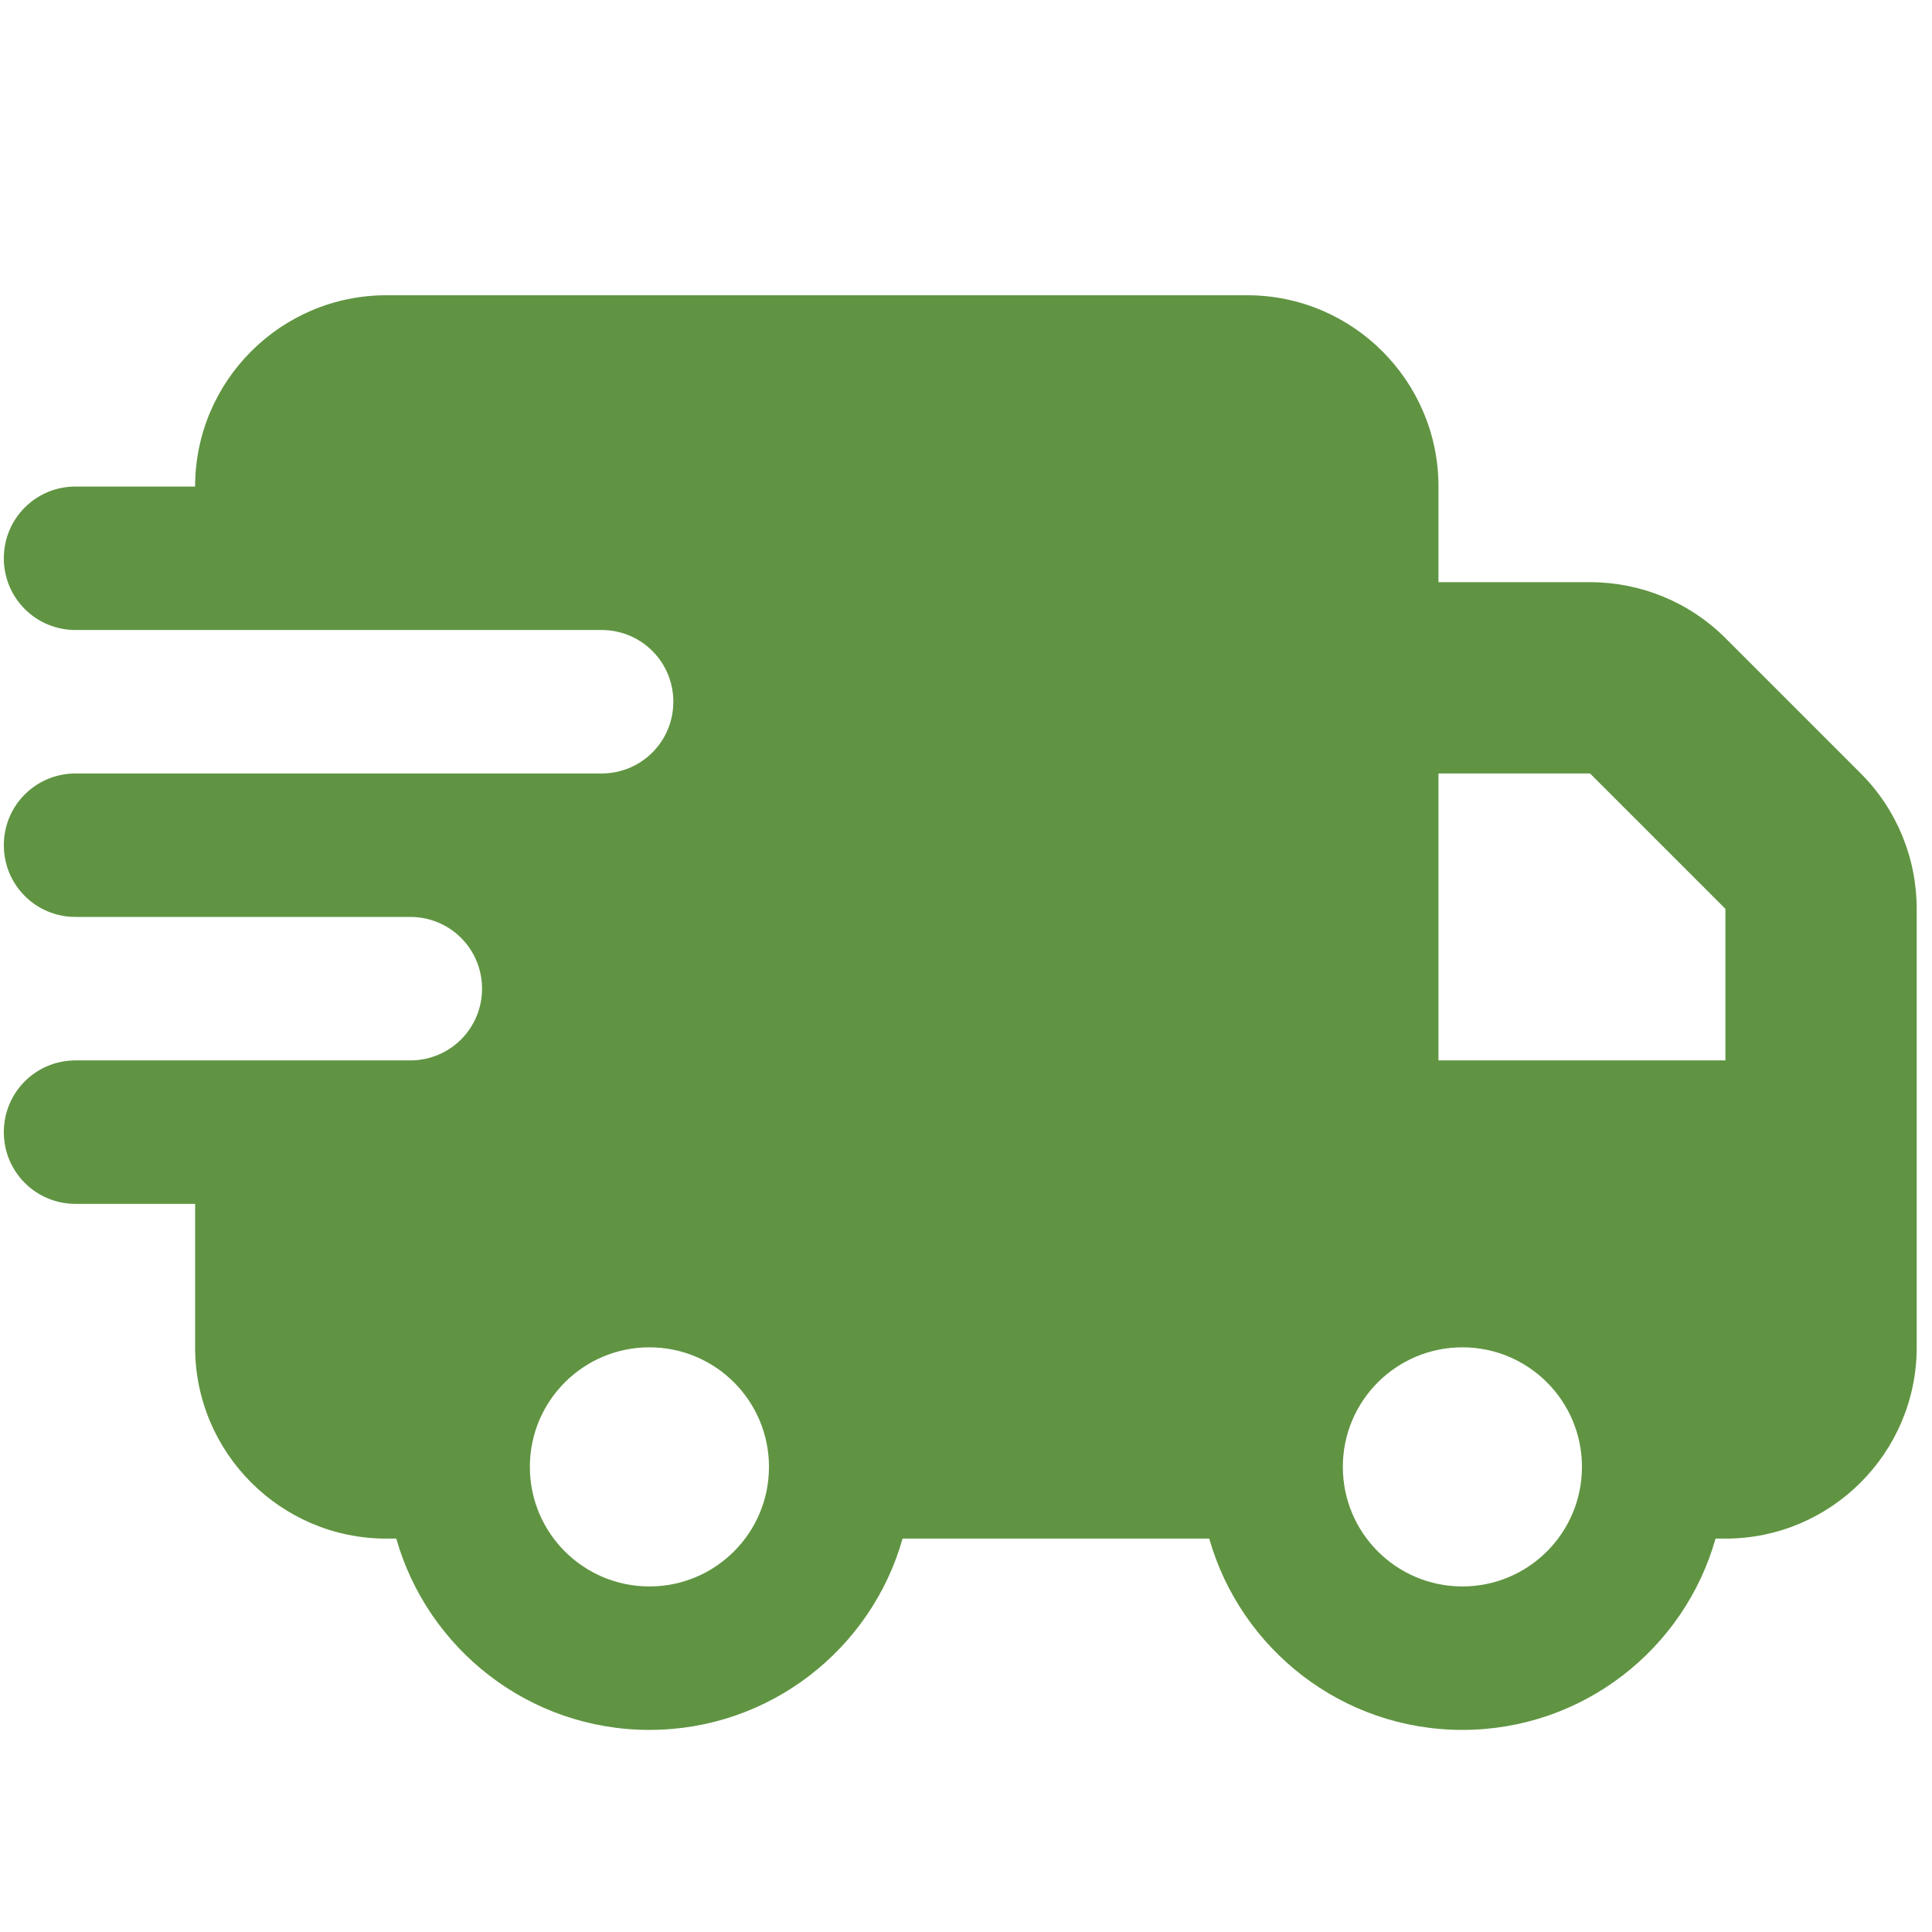 <svg width="101" height="101" viewBox="0 0 101 101" fill="none" xmlns="http://www.w3.org/2000/svg">
<g clip-path="url(#clip0_128_647)">
<path d="M10.2 25.435C10.2 19.919 14.684 15.435 20.2 15.435H65.2C70.716 15.435 75.2 19.919 75.2 25.435V30.435H83.122C85.778 30.435 88.325 31.482 90.2 33.357L97.278 40.435C99.153 42.31 100.2 44.857 100.2 47.513V70.435C100.2 75.95 95.716 80.435 90.2 80.435H89.684C88.059 86.2 82.747 90.435 76.45 90.435C70.153 90.435 64.856 86.2 63.216 80.435H47.184C45.559 86.2 40.247 90.435 33.95 90.435C27.653 90.435 22.356 86.2 20.716 80.435H20.2C14.684 80.435 10.2 75.95 10.2 70.435V62.935H3.95C1.872 62.935 0.2 61.263 0.2 59.185C0.2 57.107 1.872 55.435 3.95 55.435H21.45C23.528 55.435 25.2 53.763 25.2 51.685C25.2 49.607 23.528 47.935 21.45 47.935H3.95C1.872 47.935 0.2 46.263 0.2 44.185C0.2 42.107 1.872 40.435 3.95 40.435H31.45C33.528 40.435 35.2 38.763 35.2 36.685C35.2 34.607 33.528 32.935 31.45 32.935H3.95C1.872 32.935 0.2 31.263 0.2 29.185C0.2 27.107 1.872 25.435 3.95 25.435H10.2ZM90.2 55.435V47.513L83.122 40.435H75.2V55.435H90.2ZM40.2 76.685C40.2 73.232 37.403 70.435 33.95 70.435C30.497 70.435 27.7 73.232 27.7 76.685C27.7 80.138 30.497 82.935 33.95 82.935C37.403 82.935 40.2 80.138 40.2 76.685ZM76.45 82.935C79.903 82.935 82.7 80.138 82.7 76.685C82.7 73.232 79.903 70.435 76.45 70.435C72.997 70.435 70.2 73.232 70.2 76.685C70.2 80.138 72.997 82.935 76.45 82.935Z" fill="#609442"/>
</g>
<defs>
<clipPath id="clip0_128_647">
<rect width="100" height="100" fill="white" transform="translate(0.2 0.435)"/>
</clipPath>
</defs>
</svg>
